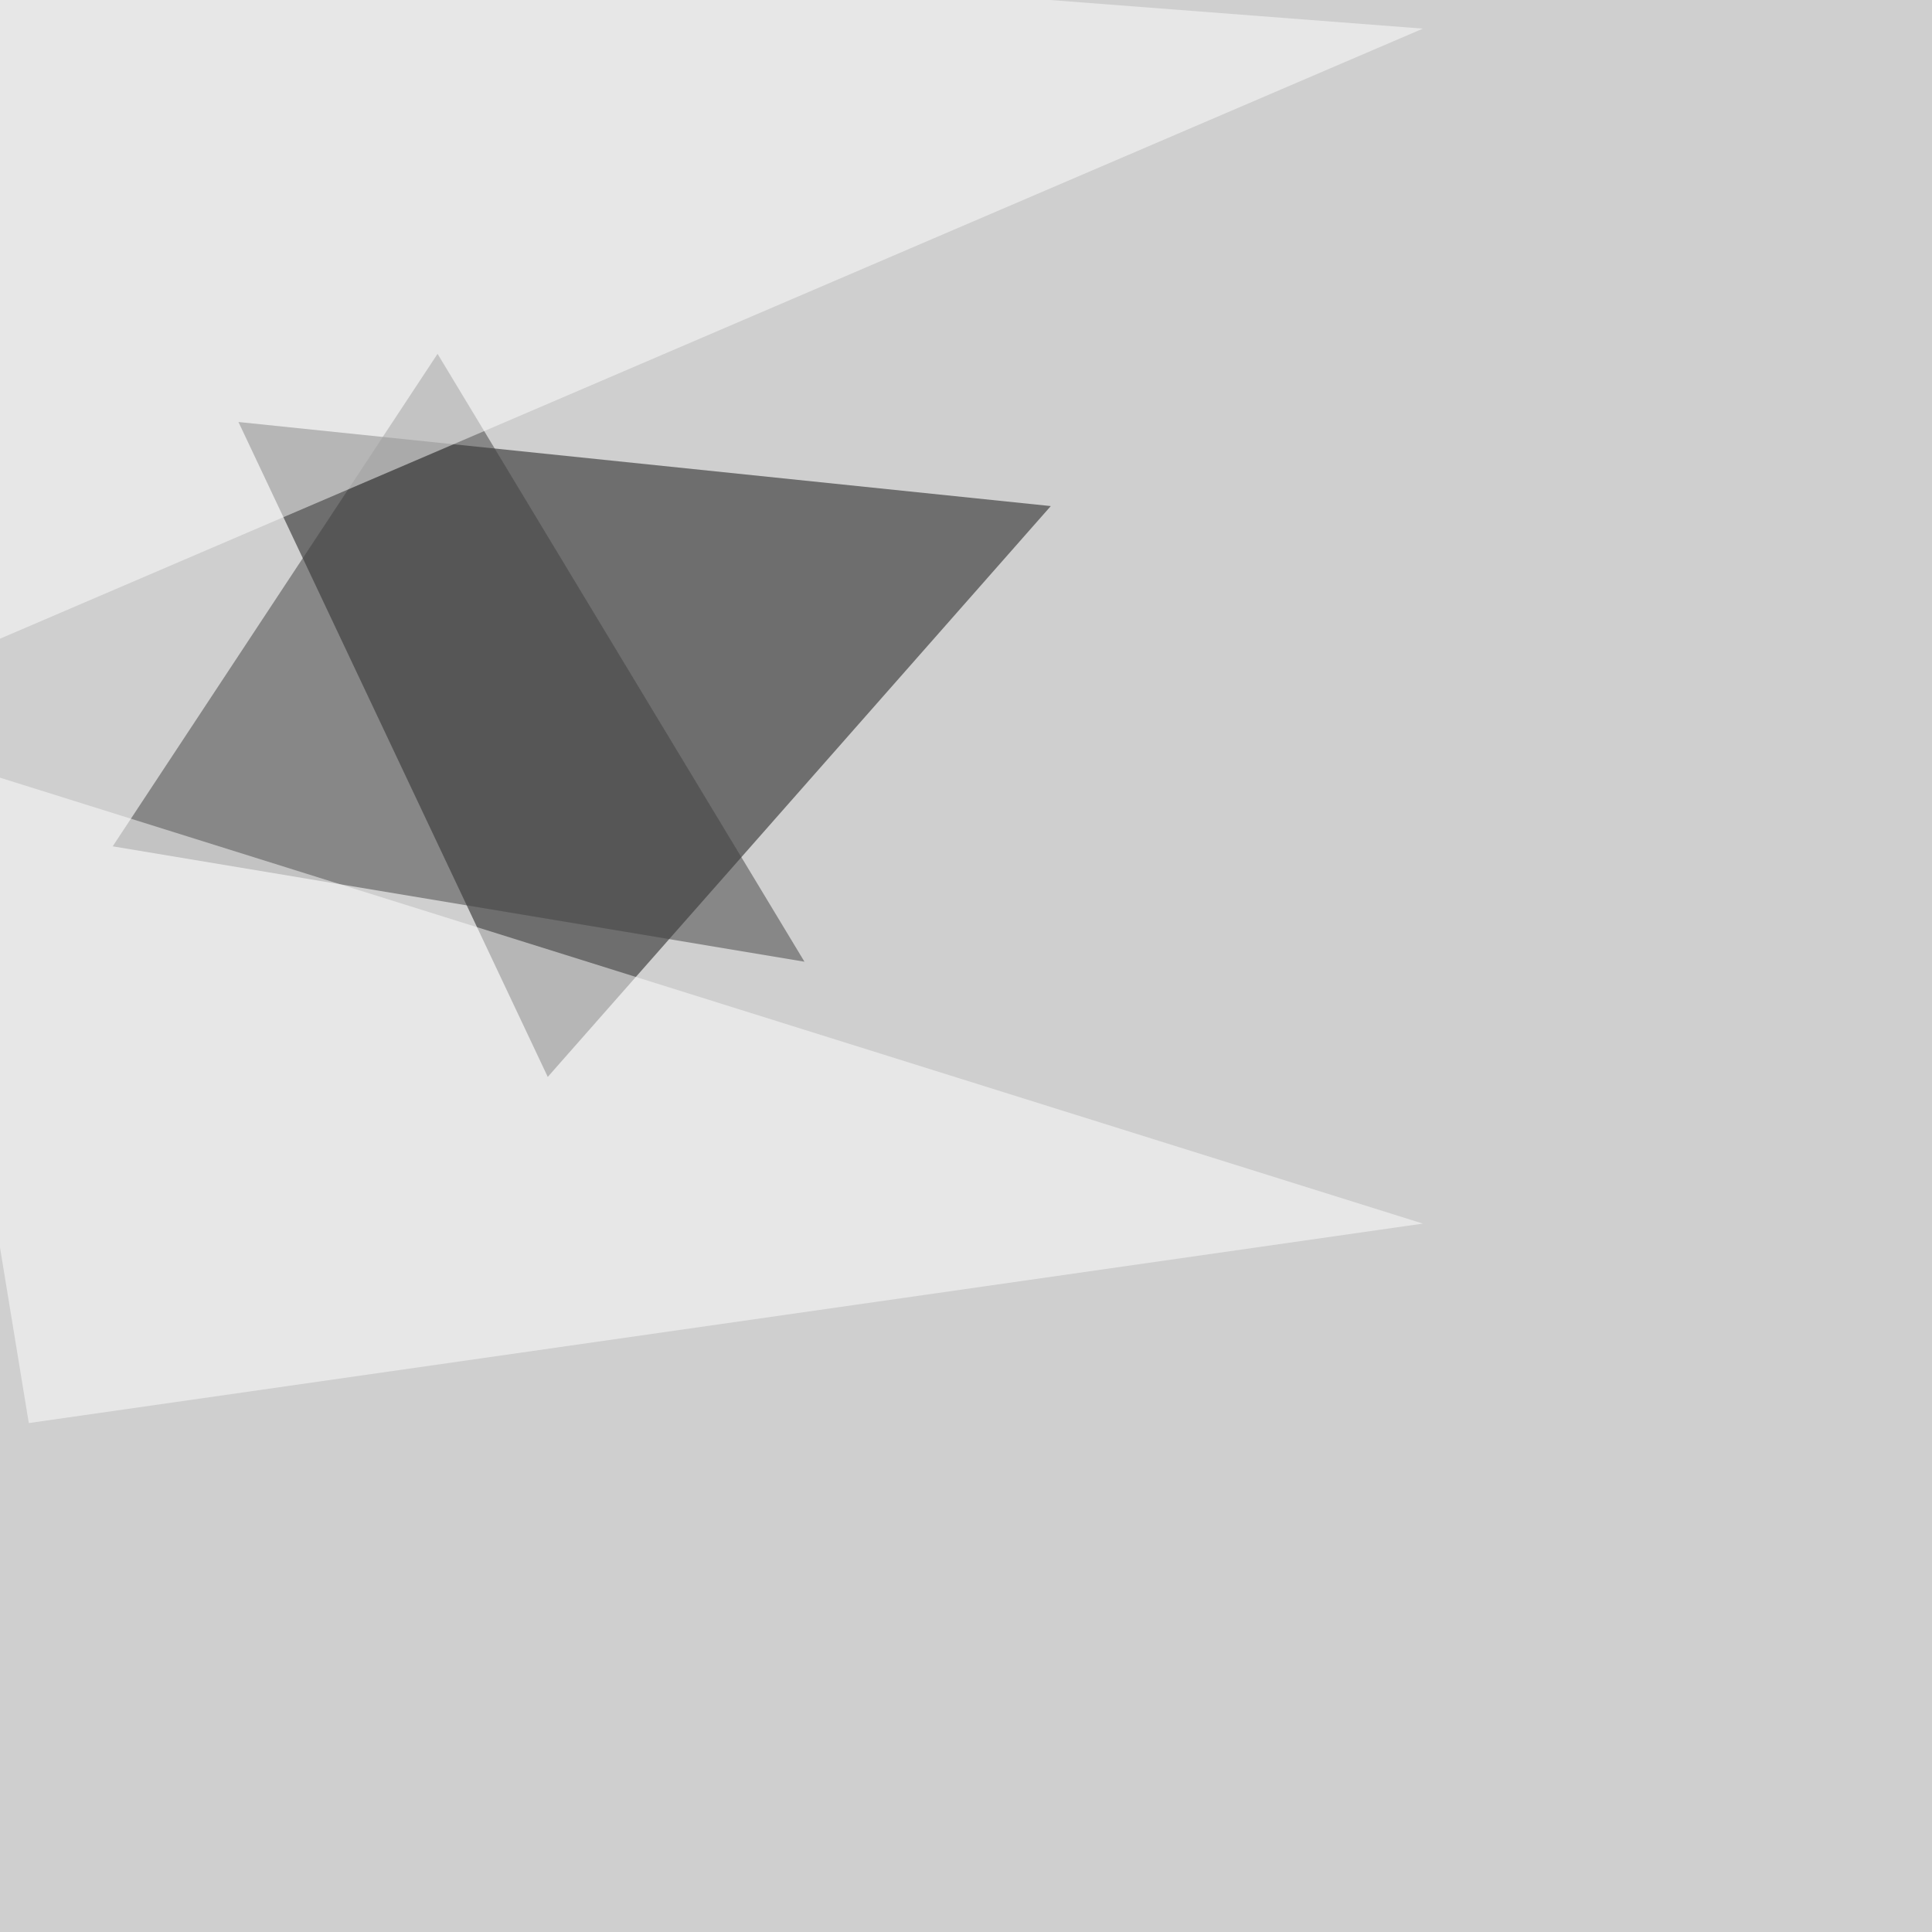 <svg xmlns="http://www.w3.org/2000/svg" width="1080" height="1080"><filter id="a"><feGaussianBlur stdDeviation="55"/></filter><rect width="100%" height="100%" fill="#cfcfcf"/><g filter="url(#a)"><g fill-opacity=".5"><path fill="#0f0f0f" d="M306.2 602L133.3 235.9l454.1 47z"/><path fill="#414141" d="M449.7 537.6L63 473.1l181.6-275.3z"/><path fill="#fff" d="M795.4 684L-45.4 420.5l61.5 375zM-45.4 376.5L795.4 16-4.4-45.4z"/></g></g></svg>